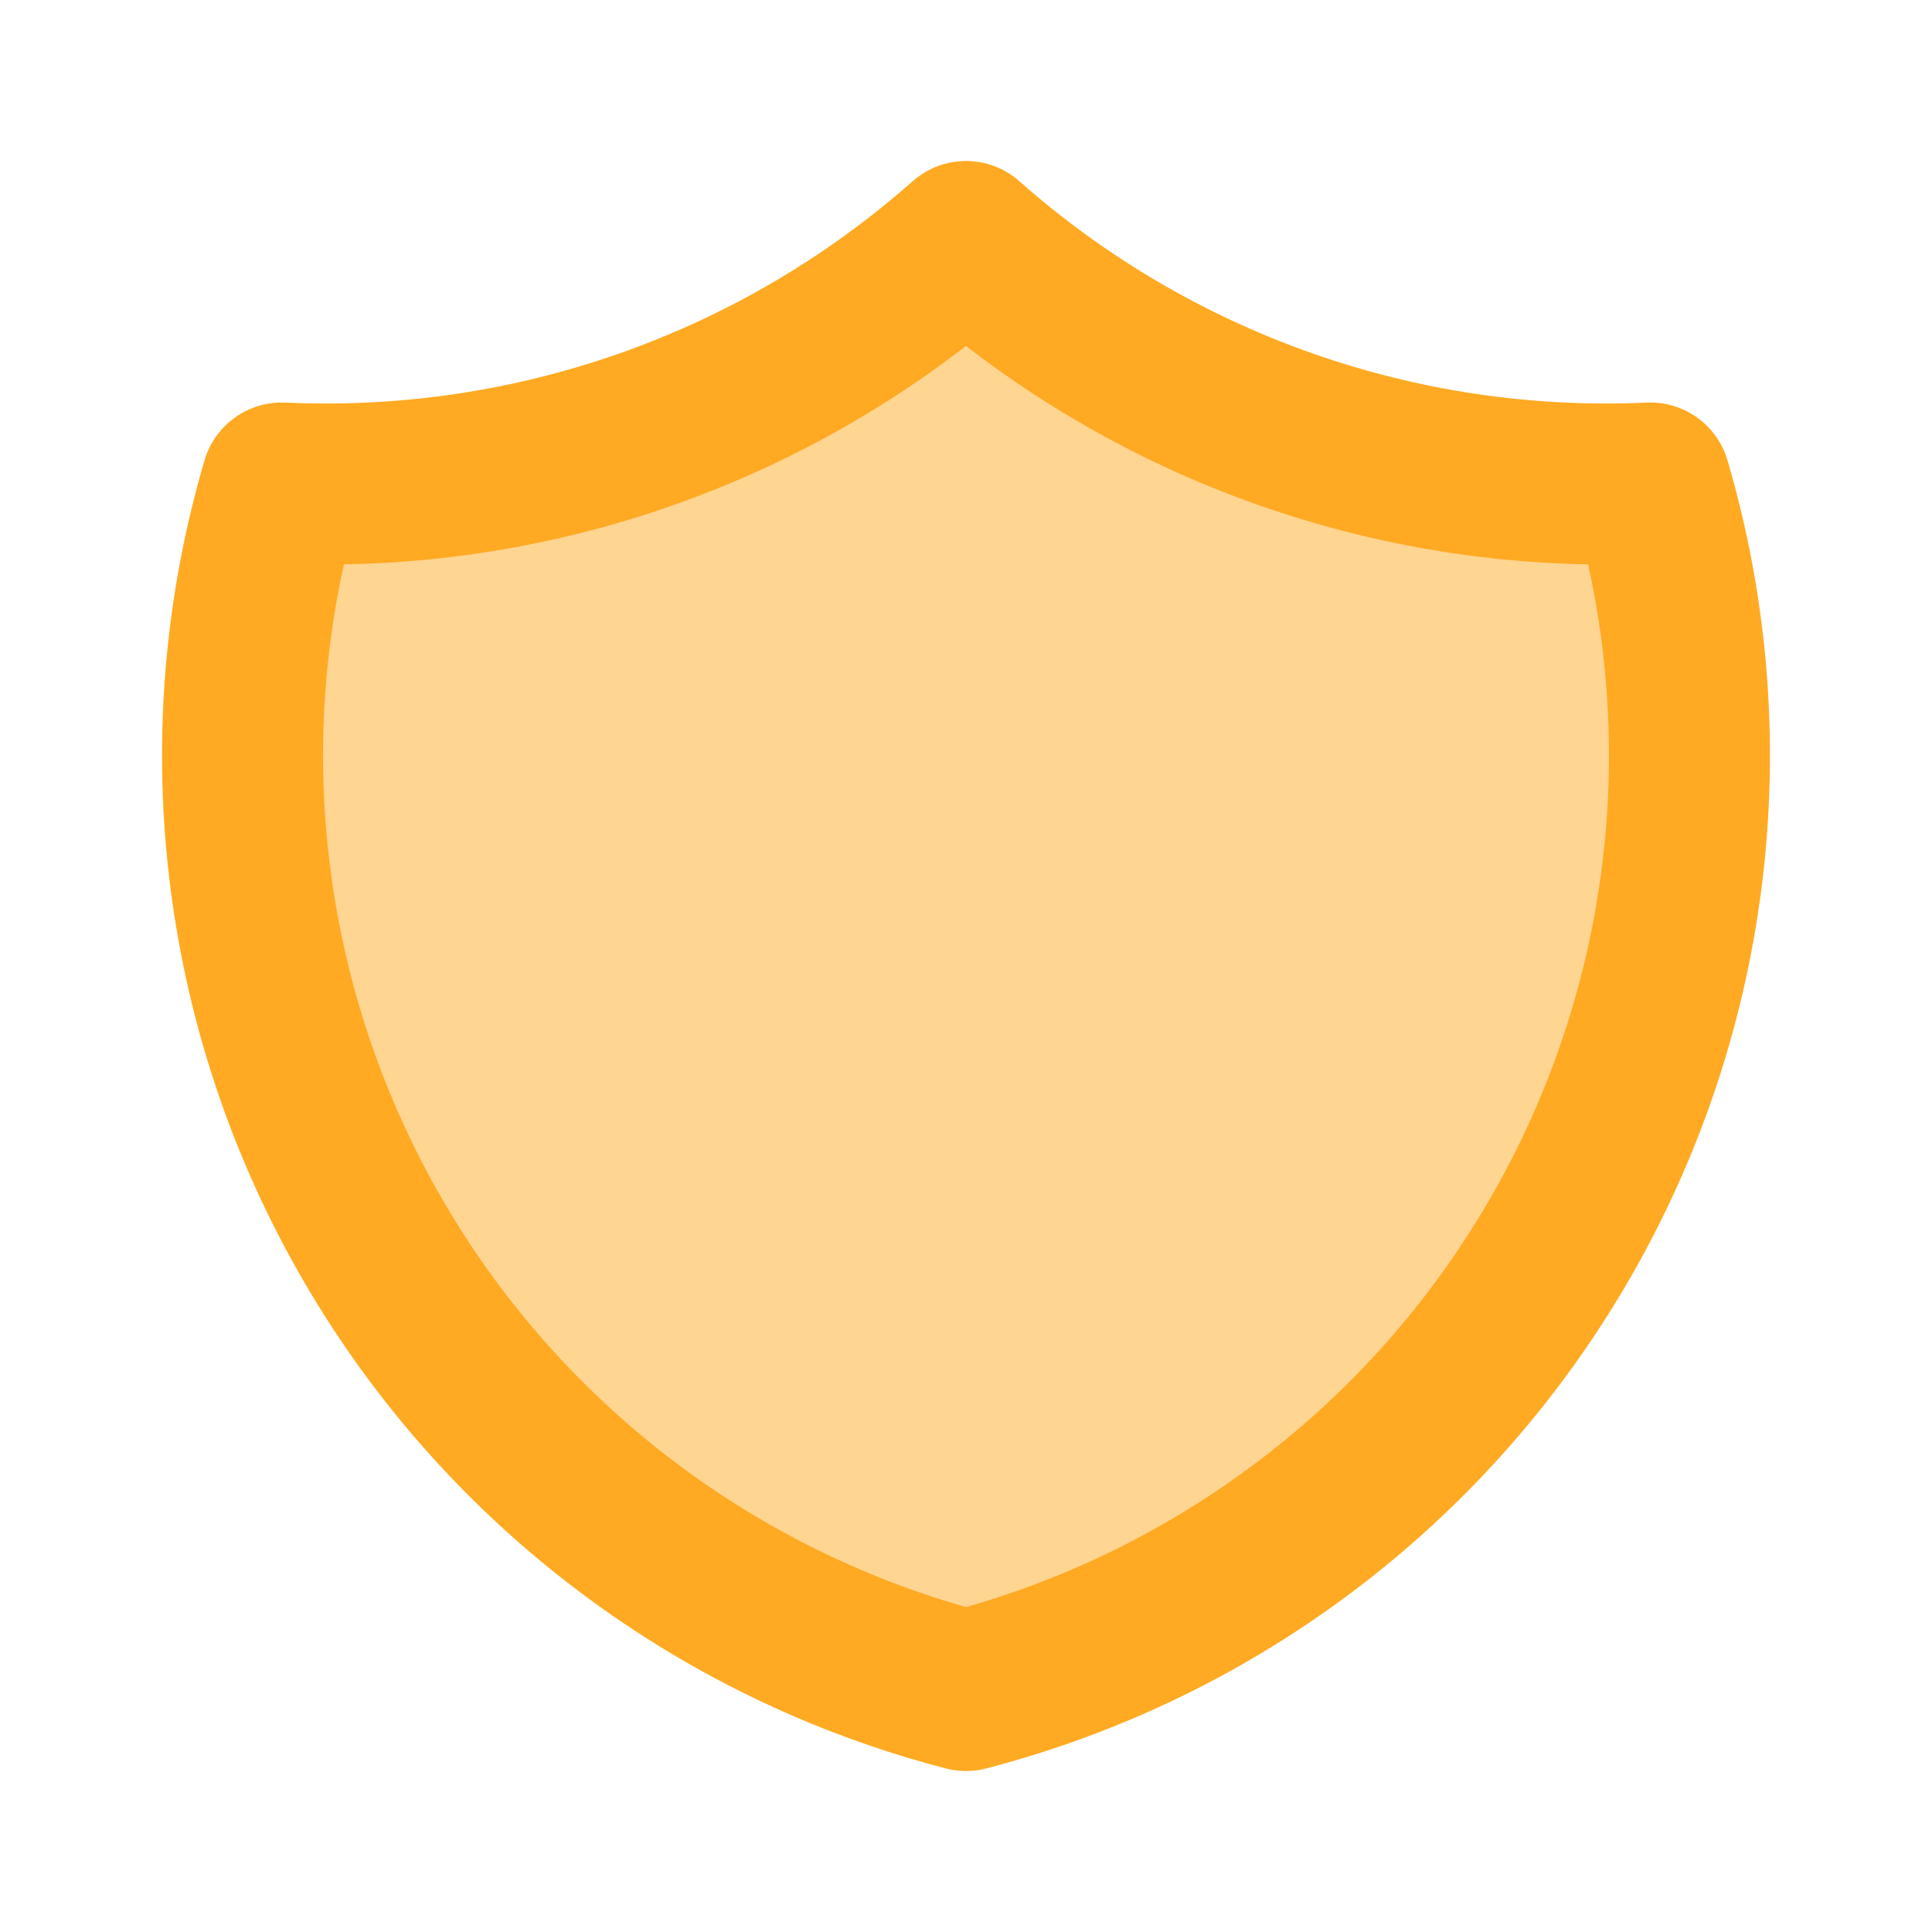 <svg width="48" height="48" viewBox="0 0 48 48" fill="none" xmlns="http://www.w3.org/2000/svg">
<path d="M24 6C28.672 10.133 34.769 12.285 41 12C41.907 15.086 42.185 18.323 41.816 21.518C41.448 24.714 40.441 27.802 38.855 30.601C37.269 33.4 35.137 35.851 32.585 37.809C30.033 39.767 27.114 41.192 24 42C20.887 41.192 17.967 39.767 15.415 37.809C12.863 35.851 10.731 33.4 9.145 30.601C7.559 27.802 6.552 24.714 6.184 21.518C5.815 18.323 6.093 15.086 7 12C13.231 12.285 19.328 10.133 24 6Z" fill="#FFD592" stroke="#FFAA22" stroke-width="4" stroke-linejoin="round"/>
</svg>
